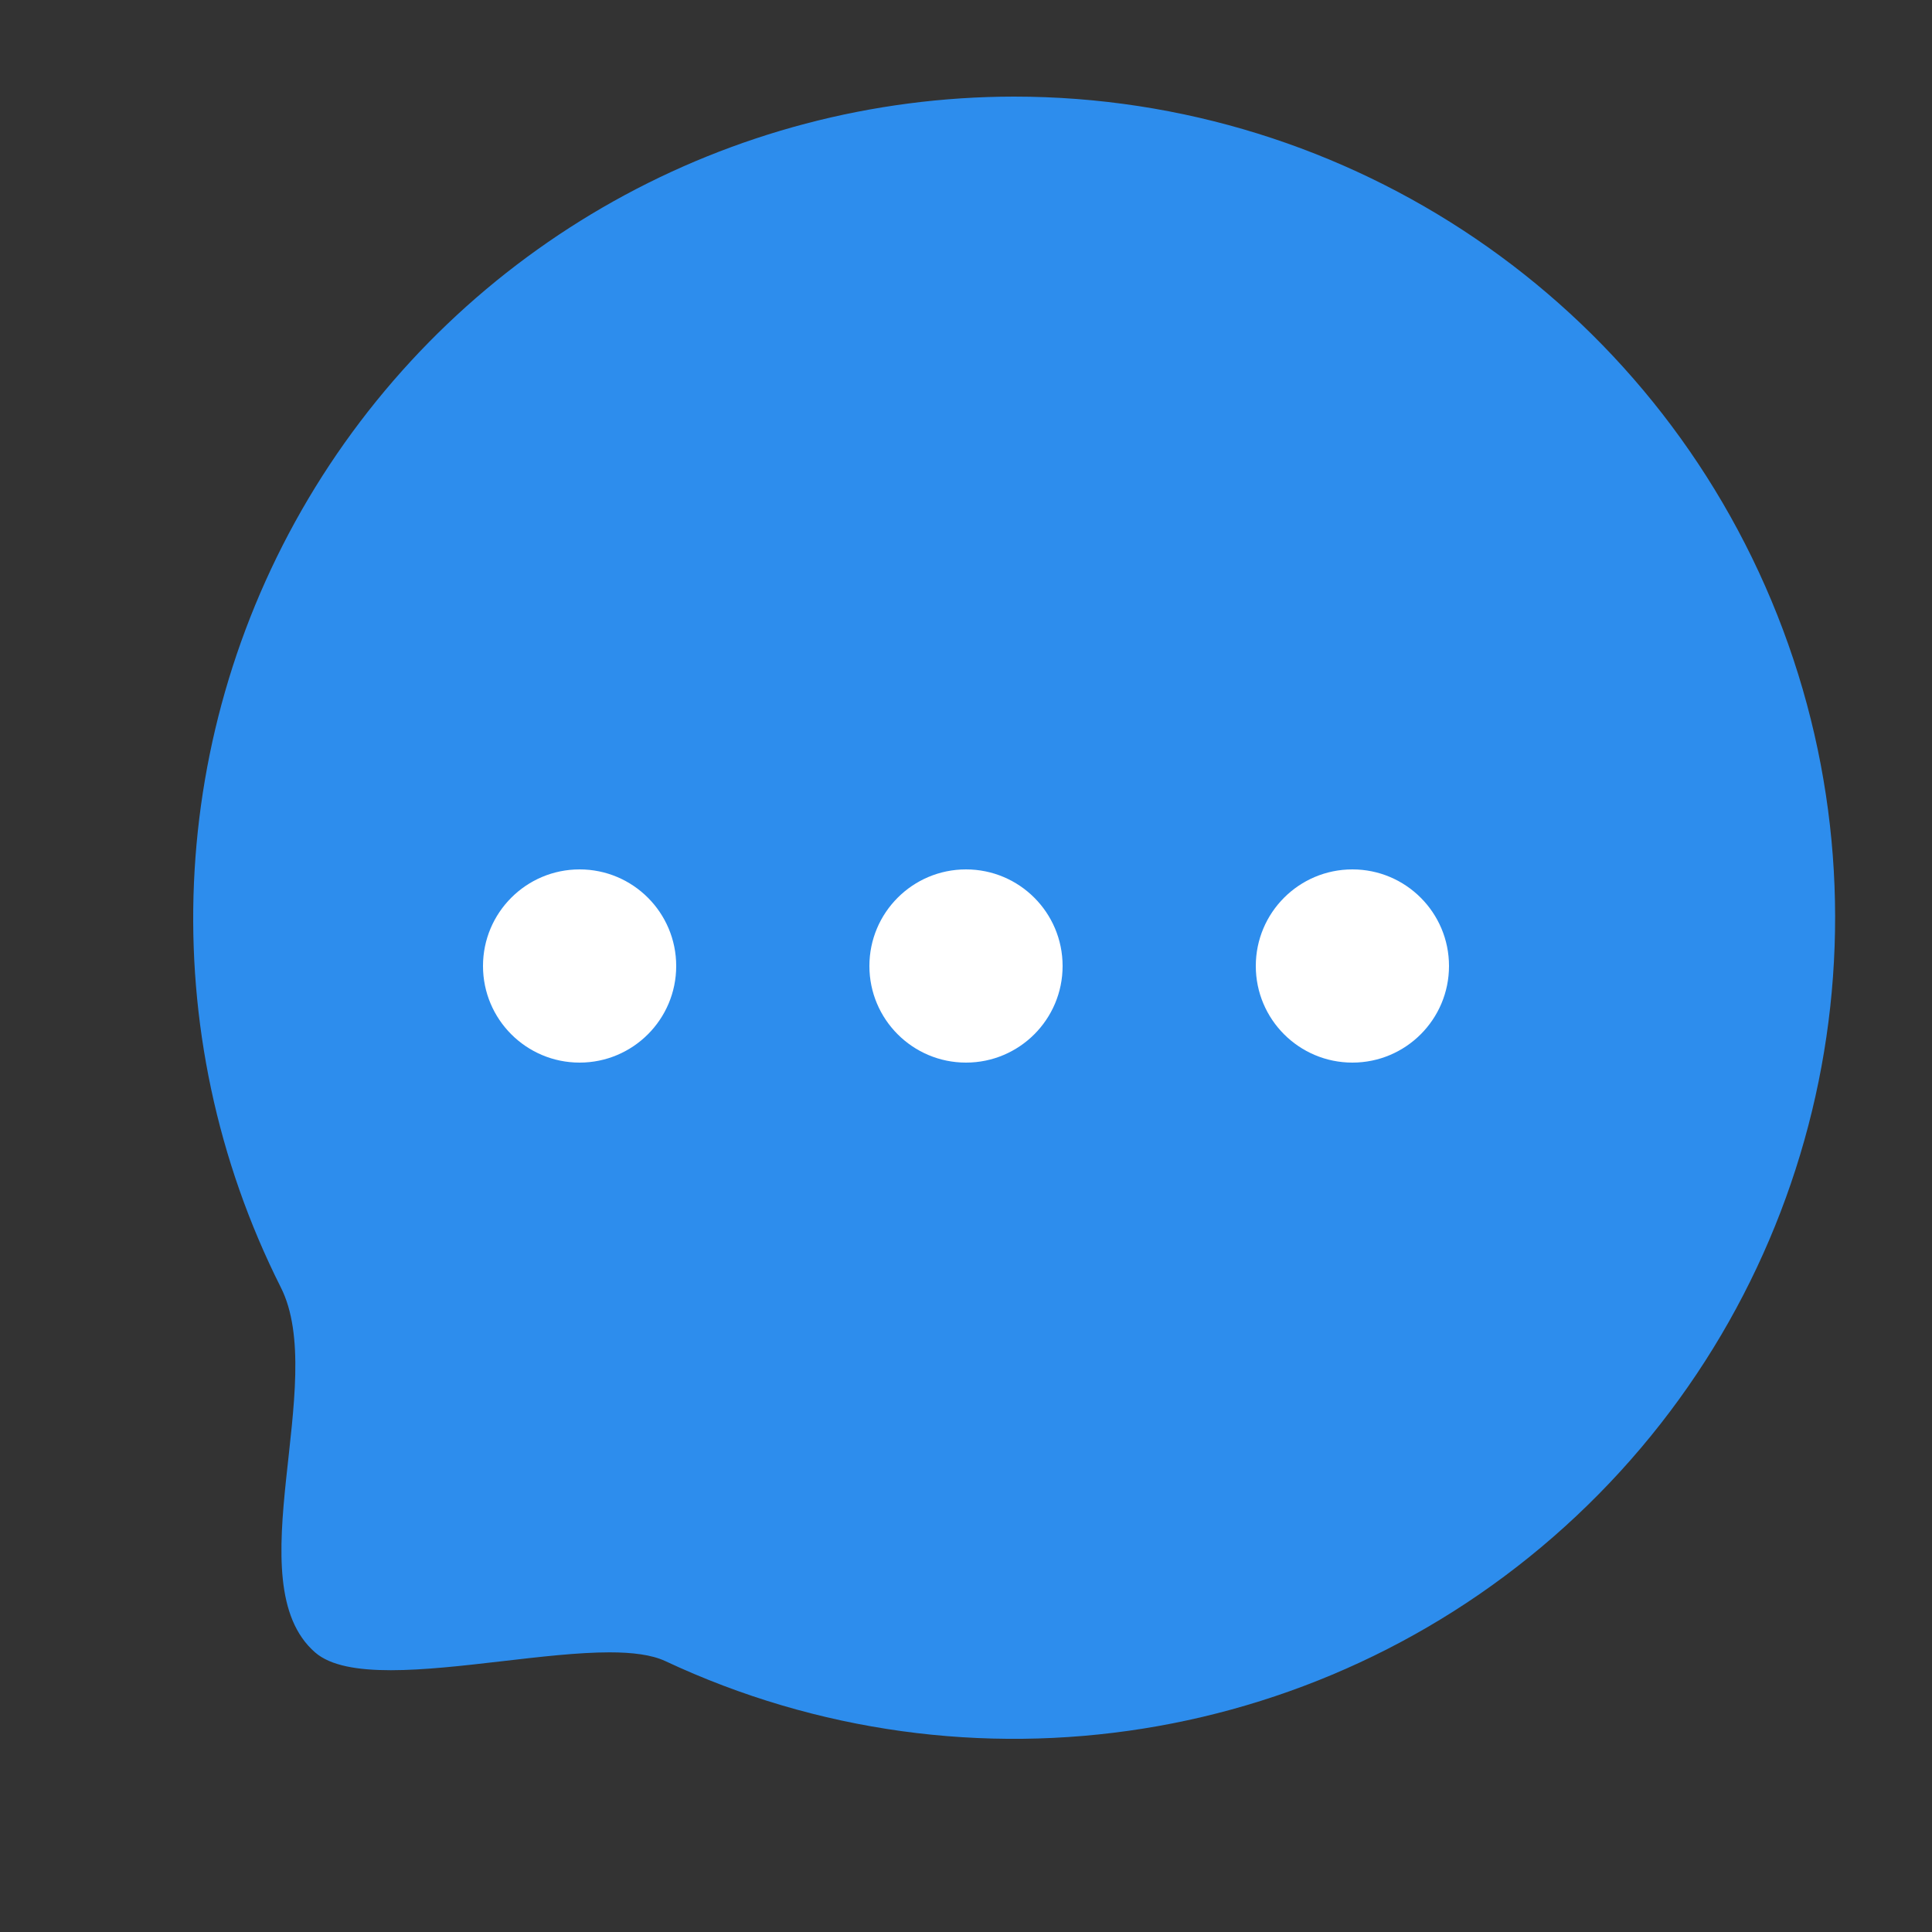 <?xml version="1.0" encoding="UTF-8"?>
<svg width="20px" height="20px" viewBox="0 0 20 20" version="1.1" xmlns="http://www.w3.org/2000/svg" xmlns:xlink="http://www.w3.org/1999/xlink">
    <rect x="0" y="0" width="20" height="20" fill="#333333" stroke="none"/>
    <!-- Generator: Sketch 60 (88103) - https://sketch.com -->
    <title>chat_me</title>
    <desc>Created with Sketch.</desc>
    <g id="组件" stroke="none" stroke-width="1" fill="none" fill-rule="evenodd">
        <g id="chat_me">
            <g transform="translate(2, 1)">
                <path d="M8.496,1.95399252e-14 C5.547,0.003 2.81,1.534 1.263,4.045 C-0.283,6.557 -0.419,9.69 0.906,12.325 C1.406,13.31 0.436,15.385 1.261,16.105 C1.421,16.245 1.706,16.29 2.046,16.29 C2.731,16.29 3.661,16.105 4.311,16.105 C4.546,16.105 4.746,16.13 4.886,16.195 C8.042,17.676 11.781,17.08 14.32,14.692 C16.859,12.304 17.683,8.608 16.399,5.368 C15.114,2.127 11.982,-0 8.496,1.95399252e-14 L8.496,1.95399252e-14 Z" id="路径" fill="#2D8DED" fill-rule="nonzero"></path>
                <g id="编组" transform="translate(3, 8)" fill="#FFFFFF">
                    <circle id="椭圆形" cx="1" cy="1" r="1"></circle>
                    <circle id="椭圆形备份" cx="5" cy="1" r="1"></circle>
                    <circle id="椭圆形备份-2" cx="9" cy="1" r="1"></circle>
                </g>
            </g>
        </g>
    </g>
</svg>